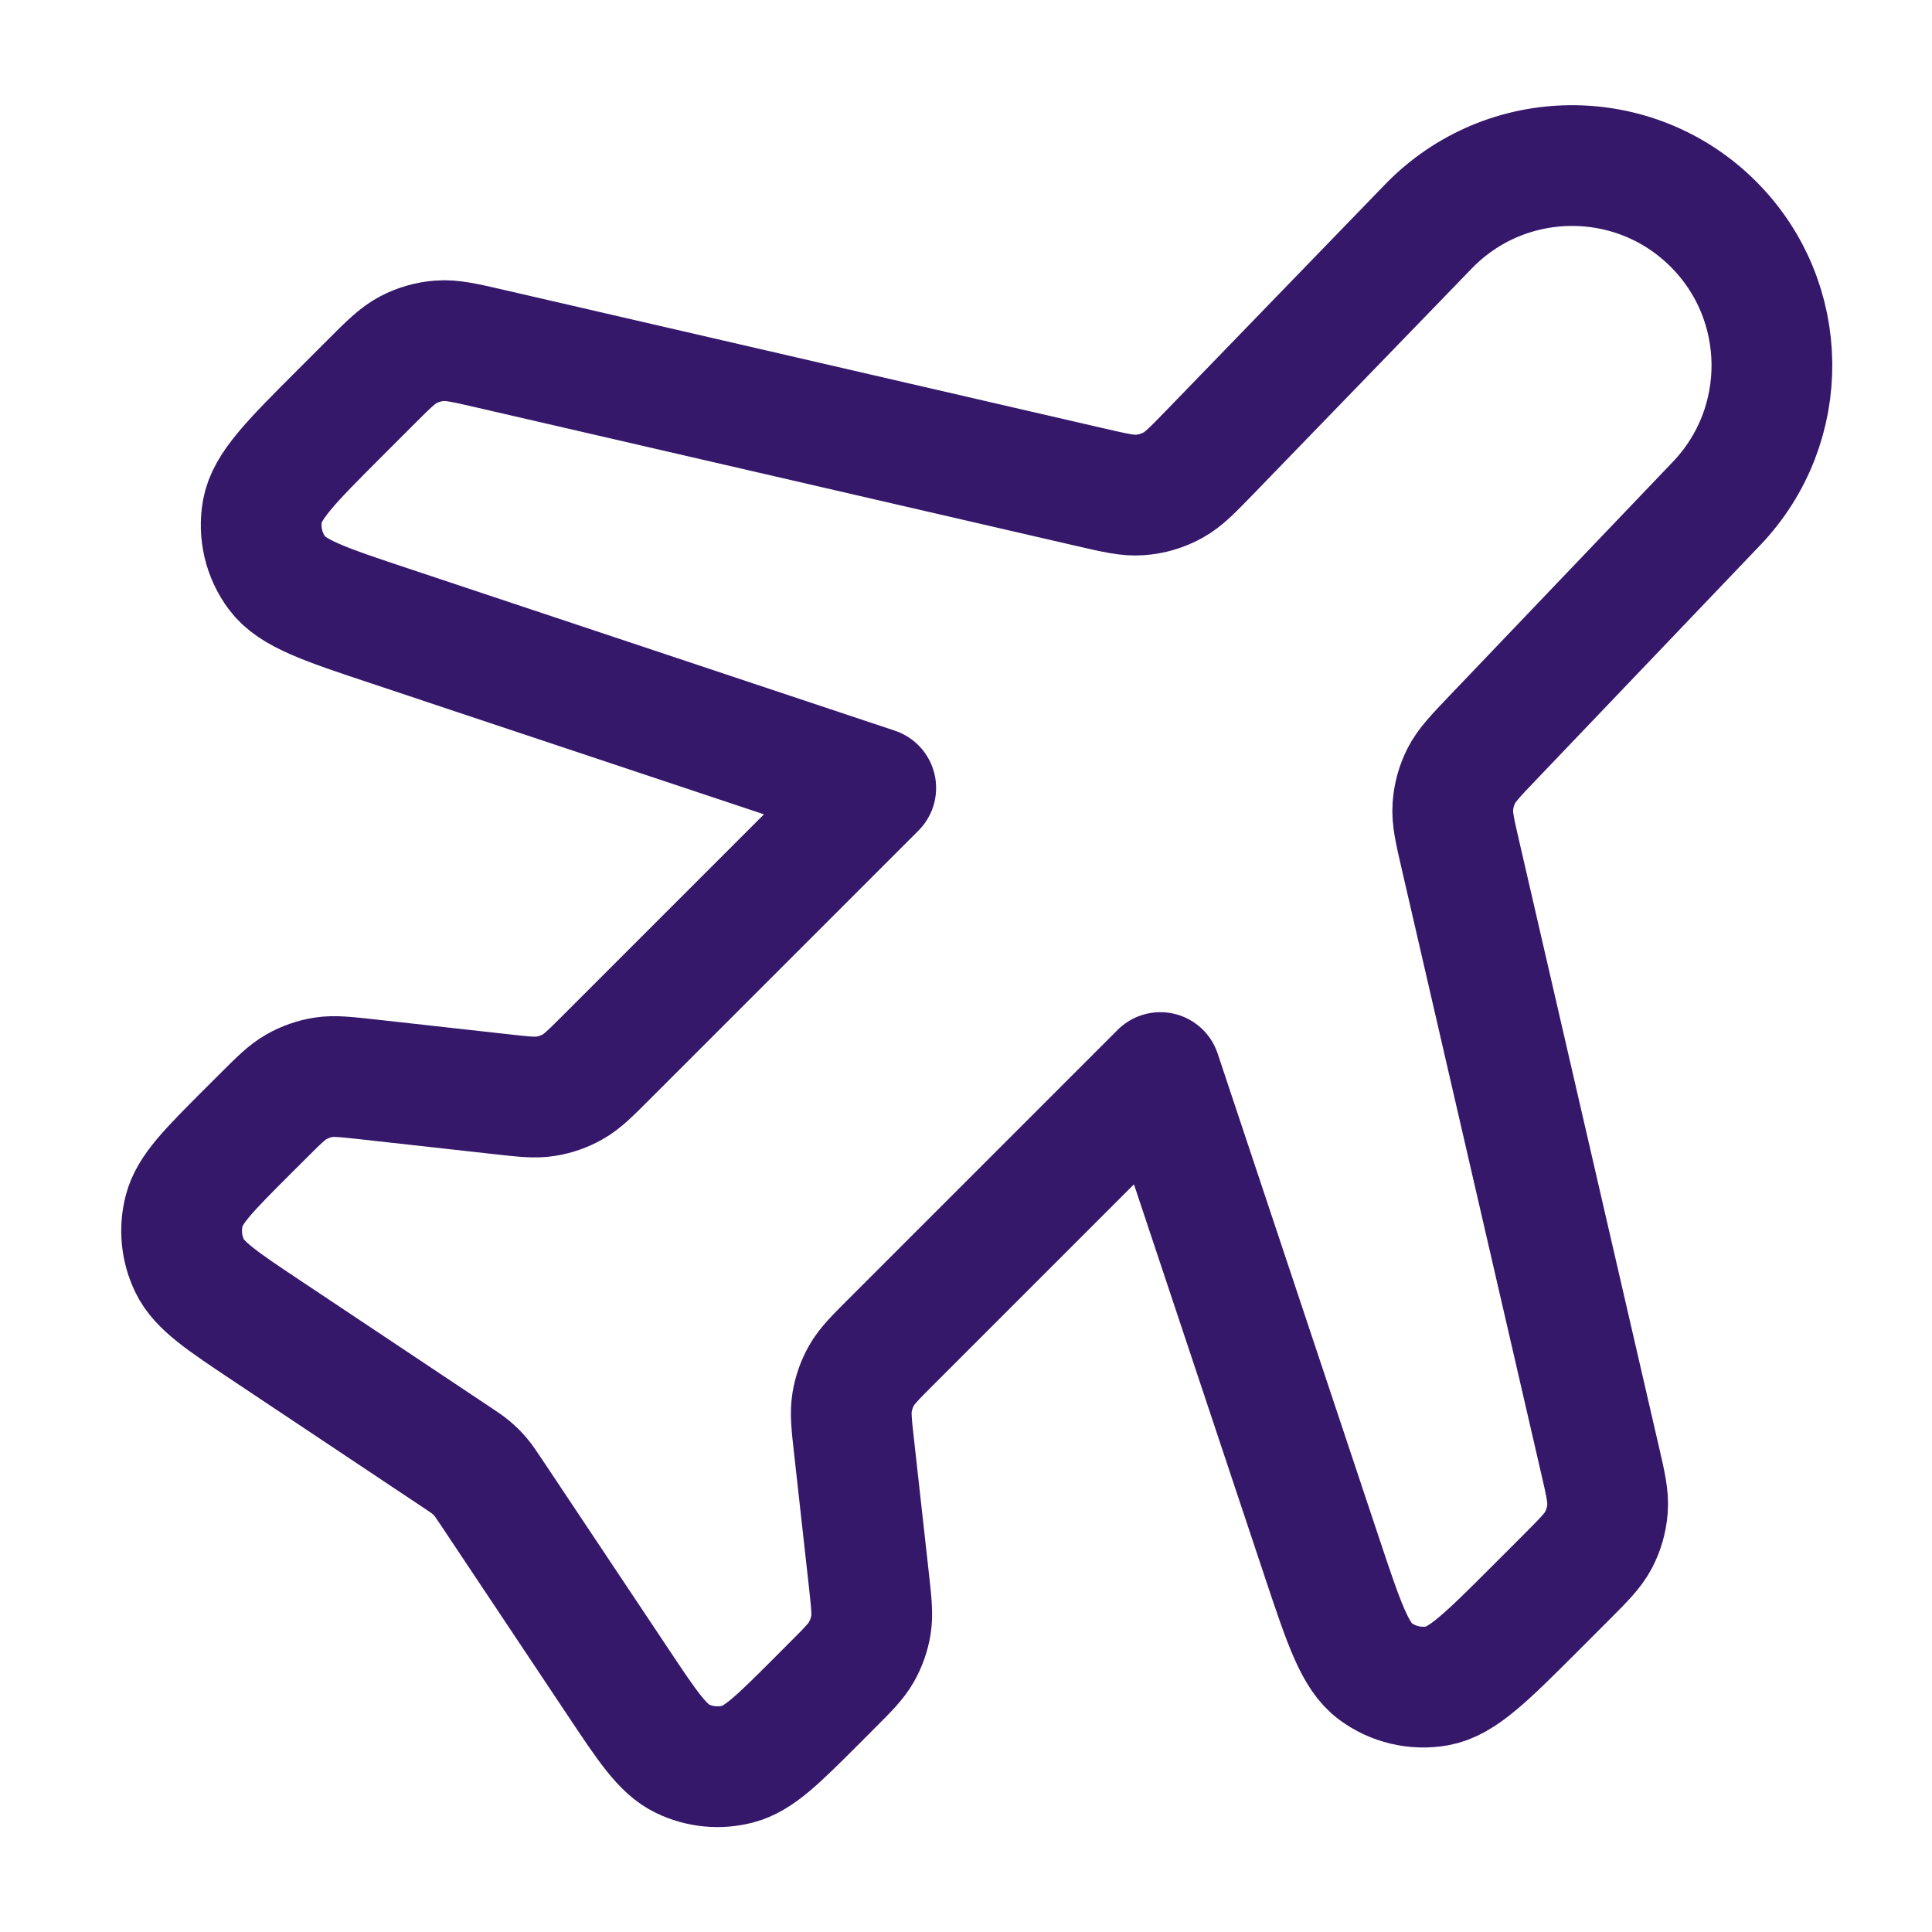 <svg xmlns="http://www.w3.org/2000/svg" fill="none" viewBox="0 0 32 32" height="32" width="32">
<path stroke-linejoin="round" stroke-linecap="round" stroke-width="2" stroke="#36186B" d="M23.66 3.75C24.946 2.422 27.071 2.404 28.379 3.712C29.651 4.984 29.674 7.039 28.432 8.339L24.727 12.219C24.437 12.523 24.292 12.675 24.202 12.853C24.123 13.011 24.076 13.183 24.064 13.359C24.05 13.557 24.097 13.762 24.192 14.172L26.495 24.155C26.593 24.576 26.641 24.786 26.625 24.99C26.611 25.17 26.561 25.345 26.478 25.505C26.383 25.686 26.23 25.838 25.925 26.144L25.431 26.638C24.623 27.446 24.219 27.85 23.805 27.924C23.444 27.987 23.072 27.9 22.778 27.681C22.441 27.431 22.26 26.888 21.898 25.804L19.219 17.765L14.758 22.226C14.492 22.492 14.359 22.625 14.27 22.782C14.191 22.921 14.138 23.073 14.113 23.23C14.084 23.408 14.105 23.595 14.147 23.97L14.392 26.174C14.433 26.548 14.454 26.735 14.426 26.913C14.4 27.071 14.347 27.223 14.268 27.362C14.179 27.519 14.046 27.652 13.78 27.918L13.517 28.182C12.886 28.812 12.57 29.128 12.22 29.219C11.912 29.299 11.587 29.267 11.301 29.128C10.975 28.97 10.728 28.599 10.233 27.856L8.142 24.72C8.053 24.587 8.009 24.521 7.958 24.461C7.912 24.407 7.863 24.358 7.809 24.312C7.749 24.261 7.683 24.216 7.55 24.128L4.413 22.037C3.671 21.542 3.3 21.295 3.142 20.969C3.003 20.683 2.971 20.357 3.051 20.05C3.142 19.7 3.458 19.384 4.088 18.753L4.352 18.49C4.618 18.224 4.751 18.091 4.908 18.002C5.047 17.923 5.199 17.869 5.356 17.844C5.534 17.816 5.722 17.837 6.096 17.878L8.3 18.123C8.675 18.165 8.862 18.186 9.04 18.157C9.197 18.132 9.349 18.079 9.488 18C9.645 17.911 9.778 17.778 10.044 17.512L14.505 13.051L6.466 10.371C5.381 10.01 4.839 9.829 4.589 9.492C4.37 9.198 4.283 8.826 4.346 8.465C4.42 8.051 4.824 7.647 5.632 6.839L6.126 6.345C6.431 6.039 6.584 5.887 6.765 5.792C6.925 5.709 7.1 5.658 7.28 5.645C7.484 5.629 7.694 5.677 8.114 5.774L18.06 8.07C18.473 8.165 18.68 8.213 18.879 8.198C19.072 8.185 19.259 8.129 19.428 8.036C19.604 7.94 19.751 7.787 20.046 7.483L23.66 3.75Z"></path>
</svg>
